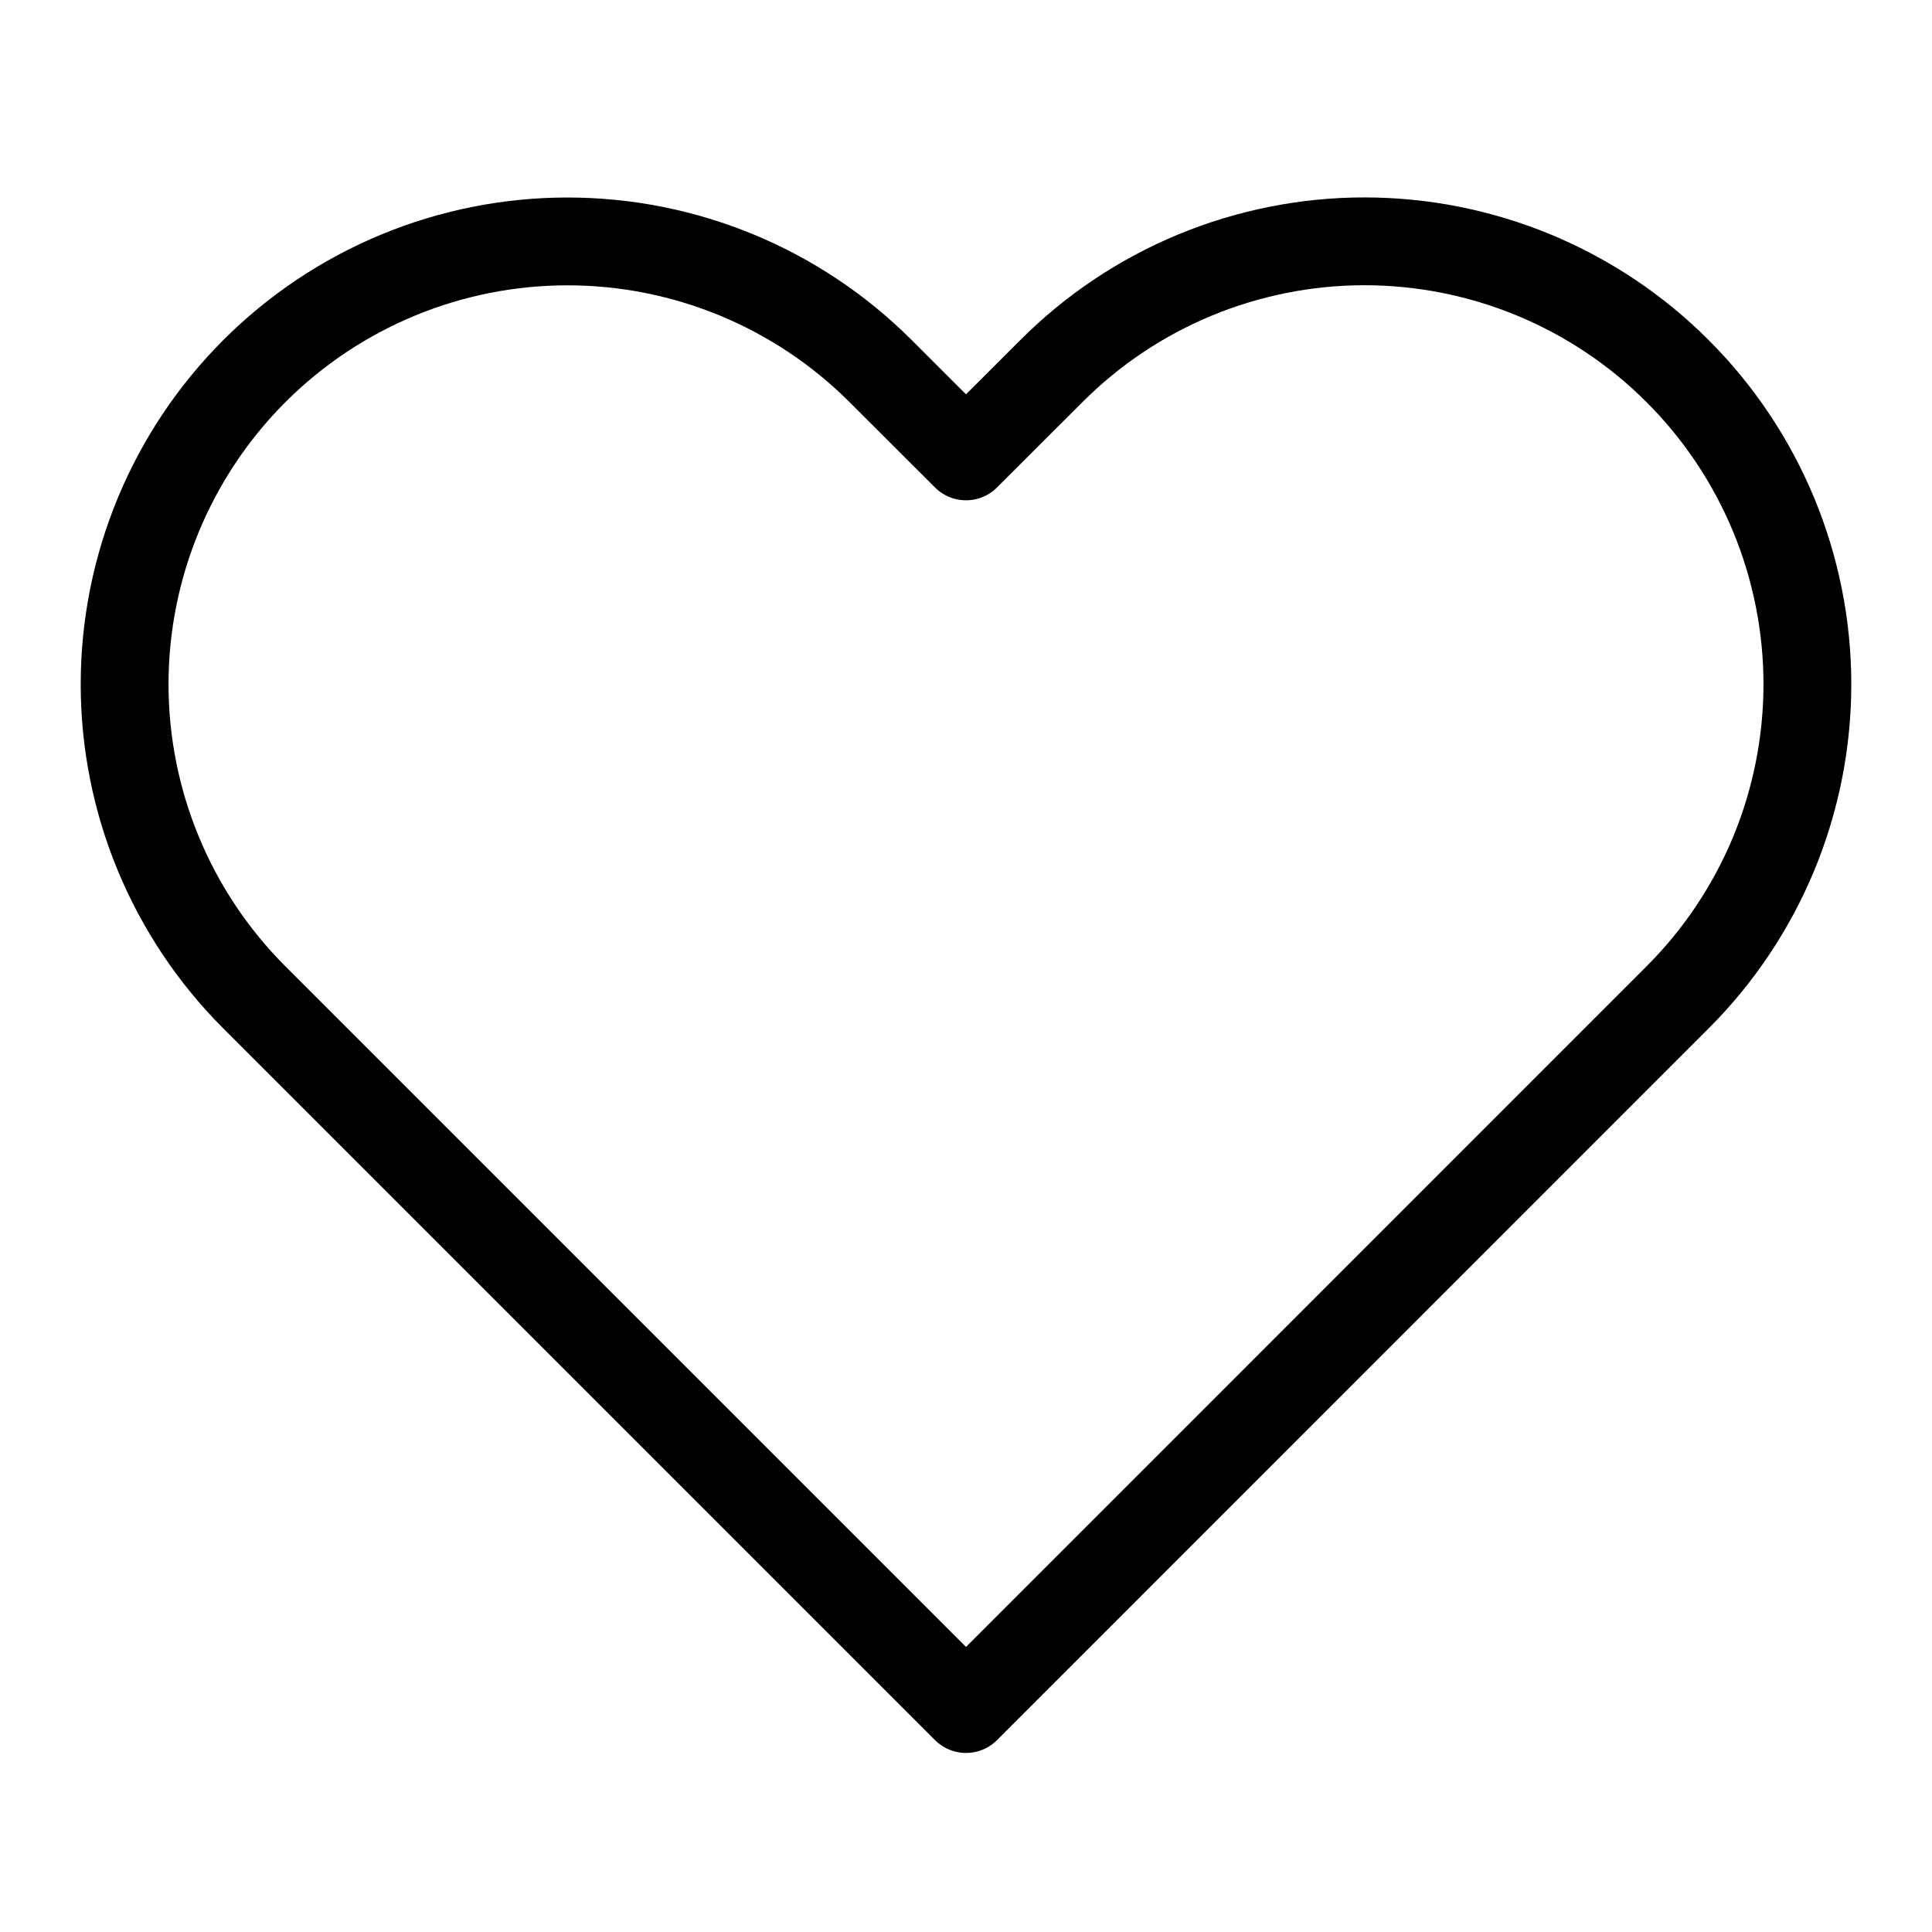 <svg width="22" height="22" viewBox="0 0 22 22" fill="none" xmlns="http://www.w3.org/2000/svg">
<path d="M19.103 4.226C18.635 3.757 18.079 3.386 17.467 3.132C16.855 2.879 16.2 2.748 15.537 2.748C14.875 2.748 14.219 2.879 13.607 3.132C12.995 3.386 12.44 3.757 11.972 4.226L11 5.197L10.028 4.226C9.082 3.28 7.8 2.749 6.462 2.749C5.125 2.749 3.842 3.28 2.896 4.226C1.951 5.172 1.419 6.454 1.419 7.792C1.419 9.129 1.951 10.412 2.896 11.357L3.868 12.329L11 19.461L18.131 12.329L19.103 11.357C19.572 10.889 19.943 10.333 20.197 9.722C20.45 9.11 20.581 8.454 20.581 7.792C20.581 7.129 20.45 6.474 20.197 5.862C19.943 5.25 19.572 4.694 19.103 4.226V4.226Z" stroke="black" stroke-linecap="round" stroke-linejoin="round"/>
</svg>
